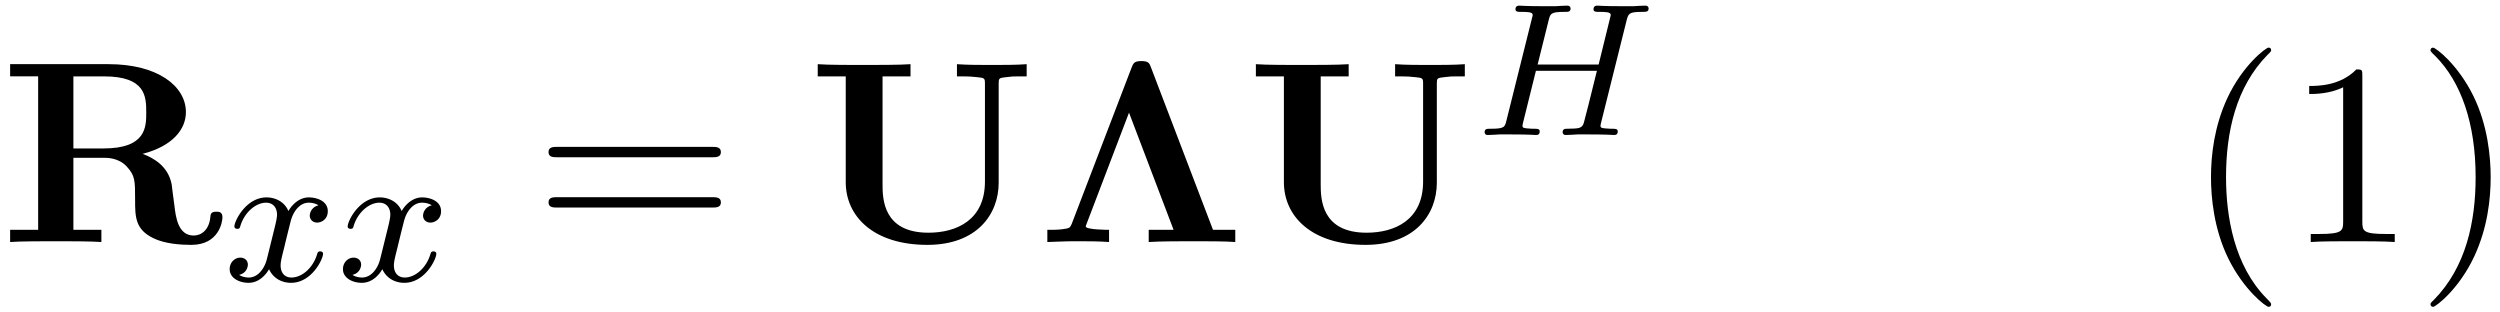 <svg xmlns="http://www.w3.org/2000/svg" xmlns:xlink="http://www.w3.org/1999/xlink" width="176" height="22" viewBox="1872.02 1482.981 105.205 13.151"><defs><path id="g2-40" d="M3.61 2.618c0-.033 0-.054-.185-.24-1.363-1.374-1.712-3.436-1.712-5.105 0-1.898.414-3.797 1.756-5.16.142-.131.142-.153.142-.186 0-.076-.044-.109-.11-.109-.108 0-1.09.742-1.734 2.127-.556 1.2-.687 2.411-.687 3.328 0 .85.12 2.17.72 3.403.655 1.342 1.593 2.051 1.702 2.051.065 0 .109-.032.109-.109"/><path id="g2-41" d="M3.153-2.727c0-.851-.12-2.171-.72-3.404C1.778-7.473.84-8.18.73-8.18c-.066 0-.11.043-.11.108 0 .033 0 .055.208.251C1.9-6.742 2.52-5.007 2.52-2.727c0 1.865-.404 3.785-1.756 5.16-.142.13-.142.152-.142.185 0 .066.043.11.109.11.109 0 1.09-.743 1.734-2.128.557-1.2.688-2.41.688-3.327"/><path id="g2-49" d="M3.207-6.982c0-.262 0-.283-.25-.283-.677.698-1.637.698-1.986.698v.338c.218 0 .862 0 1.429-.284v5.651c0 .393-.033.524-1.015.524h-.349V0c.382-.033 1.331-.033 1.768-.033s1.385 0 1.767.033v-.338h-.35c-.981 0-1.014-.12-1.014-.524z"/><path id="g2-61" d="M7.495-3.567c.163 0 .37 0 .37-.218s-.207-.219-.36-.219H.971c-.153 0-.36 0-.36.219s.207.218.37.218zm.01 2.116c.153 0 .36 0 .36-.218s-.207-.218-.37-.218H.982c-.164 0-.371 0-.371.218s.207.218.36.218z"/><path id="g0-3" d="M4.8-7.342c-.065-.185-.11-.273-.404-.273-.305 0-.338.088-.414.273L1.462-.764c-.077.175-.087.186-.426.23-.196.021-.425.021-.6.021V0c.35-.01.753-.033 1.179-.033.414 0 1.014 0 1.418.033v-.513c-.011 0-.982 0-.982-.142 0-.021.01-.032.044-.13l1.778-4.659L5.749-.513H4.702V0c.447-.033 1.45-.033 1.942-.033.425 0 1.32 0 1.701.033v-.513h-.938z"/><path id="g0-82" d="M3.087-3.938v-3.033h1.288c1.756 0 1.778.851 1.778 1.516 0 .611 0 1.517-1.8 1.517zM6-3.71c1.265-.327 1.822-1.036 1.822-1.756 0-1.102-1.2-2.019-3.251-2.019H.425v.513h1.179v6.458H.425V0c.393-.033 1.462-.033 1.92-.033s1.528 0 1.92.033v-.513H3.087v-3.032h1.277c.152 0 .632 0 .97.37.35.382.35.59.35 1.386 0 .72 0 1.254.763 1.625.48.24 1.157.284 1.604.284C9.218.12 9.36-.862 9.36-1.036c0-.24-.153-.24-.262-.24-.229 0-.24.109-.25.25-.055.513-.372.753-.699.753-.654 0-.753-.774-.807-1.232-.022-.12-.11-.873-.12-.928C7.069-3.196 6.469-3.535 6-3.709"/><path id="g0-85" d="M8.04-6.655c0-.24.01-.25.316-.283.262-.033.284-.033.59-.033h.272v-.513c-.414.033-1.036.033-1.462.033-.458 0-1.025 0-1.472-.033v.513h.272c.197 0 .382.011.579.033.316.033.327.043.327.283v4.113c0 1.615-1.19 2.15-2.378 2.15-1.91 0-1.931-1.43-1.931-2.04v-4.539H4.33v-.513c-.415.033-1.484.033-1.953.033S.84-7.45.425-7.484v.513h1.179v4.451C1.604-1.07 2.782.12 5.04.12c2.073 0 3-1.276 3-2.618z"/><path id="g1-72" d="M6.368-4.798c.08-.31.096-.383.654-.383.183 0 .279 0 .279-.151 0-.008-.008-.112-.136-.112-.151 0-.343.016-.494.024h-.502c-.765 0-.972-.024-1.028-.024-.032 0-.16 0-.16.152 0 .111.104.111.231.111.263 0 .495 0 .495.128 0 .032-.008.04-.032.143l-.478 1.945H2.63l.462-1.857c.072-.287.088-.359.67-.359.16 0 .255 0 .255-.151 0-.008-.008-.112-.136-.112-.151 0-.342.016-.494.024h-.502c-.765 0-.972-.024-1.028-.024-.032 0-.16 0-.16.152 0 .111.104.111.232.111.263 0 .494 0 .494.128 0 .032-.008.04-.032.143L1.323-.63c-.072.303-.088.367-.677.367-.152 0-.247 0-.247.151C.399-.08.422 0 .526 0c.151 0 .343-.016.494-.024h.51c.765 0 .973.024 1.028.024.048 0 .16 0 .16-.151 0-.112-.104-.112-.24-.112-.023 0-.167 0-.302-.016-.168-.016-.183-.04-.183-.112 0-.04.015-.087.023-.127l.542-2.184h2.567c-.231.94-.542 2.184-.55 2.184-.072.247-.215.247-.694.255-.095 0-.199 0-.199.151 0 .032.024.112.128.112.151 0 .342-.016.494-.024h.51c.765 0 .972.024 1.028.024.048 0 .16 0 .16-.151 0-.112-.104-.112-.24-.112-.024 0-.167 0-.302-.016-.168-.016-.184-.04-.184-.112 0-.04.016-.087.024-.127z"/><path id="g1-120" d="M3.993-3.18a.46.46 0 0 0-.367.43c0 .176.136.295.311.295s.447-.135.447-.478c0-.454-.503-.582-.797-.582-.375 0-.678.263-.861.574-.176-.422-.59-.574-.917-.574-.869 0-1.355.996-1.355 1.22 0 .071.056.103.12.103.095 0 .111-.04.135-.135.184-.582.662-.965 1.076-.965.311 0 .463.224.463.51 0 .16-.096.526-.16.782-.056.23-.231.94-.27 1.091-.112.43-.4.766-.758.766-.032 0-.24 0-.406-.112.366-.088.366-.422.366-.43C1.02-.87.877-.98.701-.98c-.215 0-.446.183-.446.486 0 .366.39.574.797.574.422 0 .717-.32.86-.574.176.39.543.574.925.574.87 0 1.347-.997 1.347-1.22 0-.08-.063-.103-.12-.103-.095 0-.11.055-.135.135-.16.534-.613.965-1.076.965-.263 0-.454-.176-.454-.51 0-.16.048-.343.16-.79.055-.239.23-.94.27-1.091.112-.415.39-.758.75-.758.04 0 .247 0 .414.112"/></defs><g id="page1"><use xlink:href="#g0-82" x="1872.02" y="1493.166"/><use xlink:href="#g1-120" x="1881.429" y="1494.803"/><use xlink:href="#g1-120" x="1886.196" y="1494.803"/><use xlink:href="#g2-61" x="1894.491" y="1493.166"/><use xlink:href="#g0-85" x="1906.006" y="1493.166"/><use xlink:href="#g0-3" x="1915.658" y="1493.166"/><use xlink:href="#g0-85" x="1924.445" y="1493.166"/><use xlink:href="#g1-72" x="1934.097" y="1488.662"/><use xlink:href="#g2-40" x="1963.984" y="1493.166"/><use xlink:href="#g2-49" x="1968.226" y="1493.166"/><use xlink:href="#g2-41" x="1973.681" y="1493.166"/></g><script type="text/ecmascript">if(window.parent.postMessage)window.parent.postMessage(&quot;3.72021|132|16.5|&quot;+window.location,&quot;*&quot;);</script></svg>